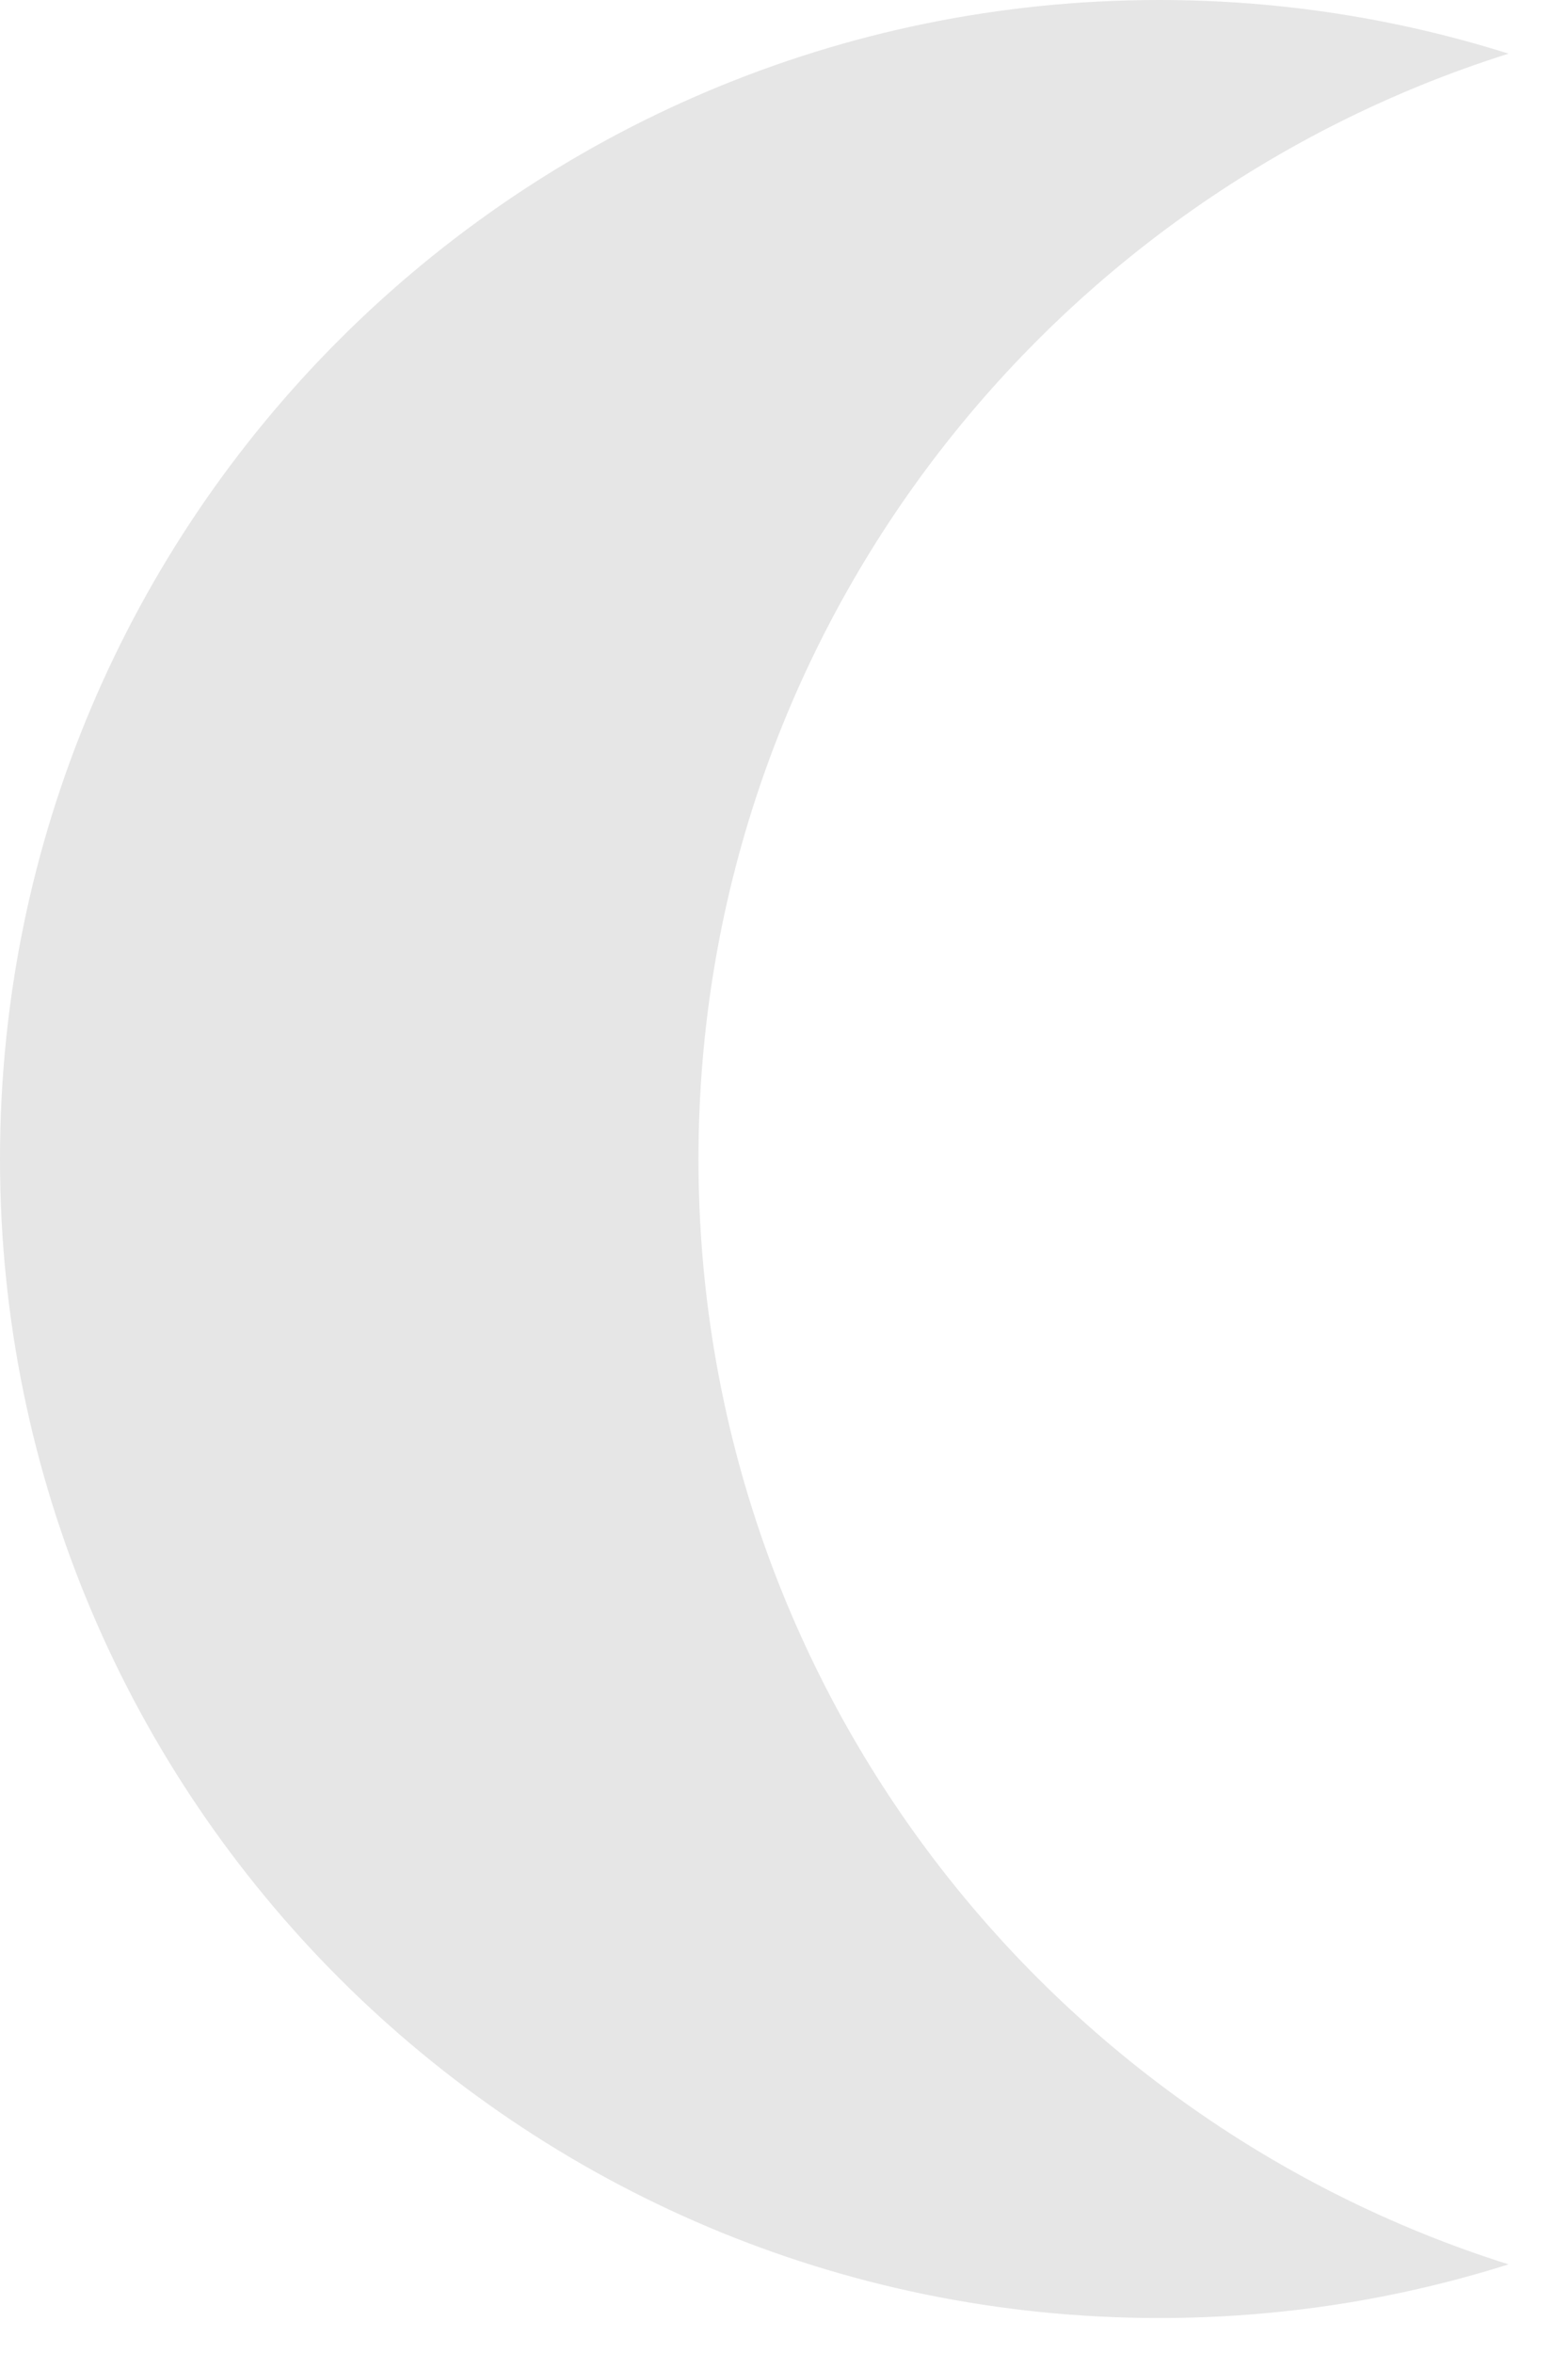 <?xml version="1.0" encoding="utf-8"?>
<svg xmlns="http://www.w3.org/2000/svg" fill="none" height="100%" overflow="visible" preserveAspectRatio="none" style="display: block;" viewBox="0 0 24 36" width="100%">
<path d="M10.691 17.733C10.691 9.802 15.903 3.088 23.09 0.821C21.403 0.289 19.608 0 17.744 0C7.944 0 0 7.939 0 17.733C0 27.525 7.944 35.465 17.744 35.465C19.608 35.465 21.403 35.176 23.09 34.644C15.903 32.378 10.691 25.664 10.691 17.733Z" fill="black" id="Vector" opacity="0.1"/>
</svg>